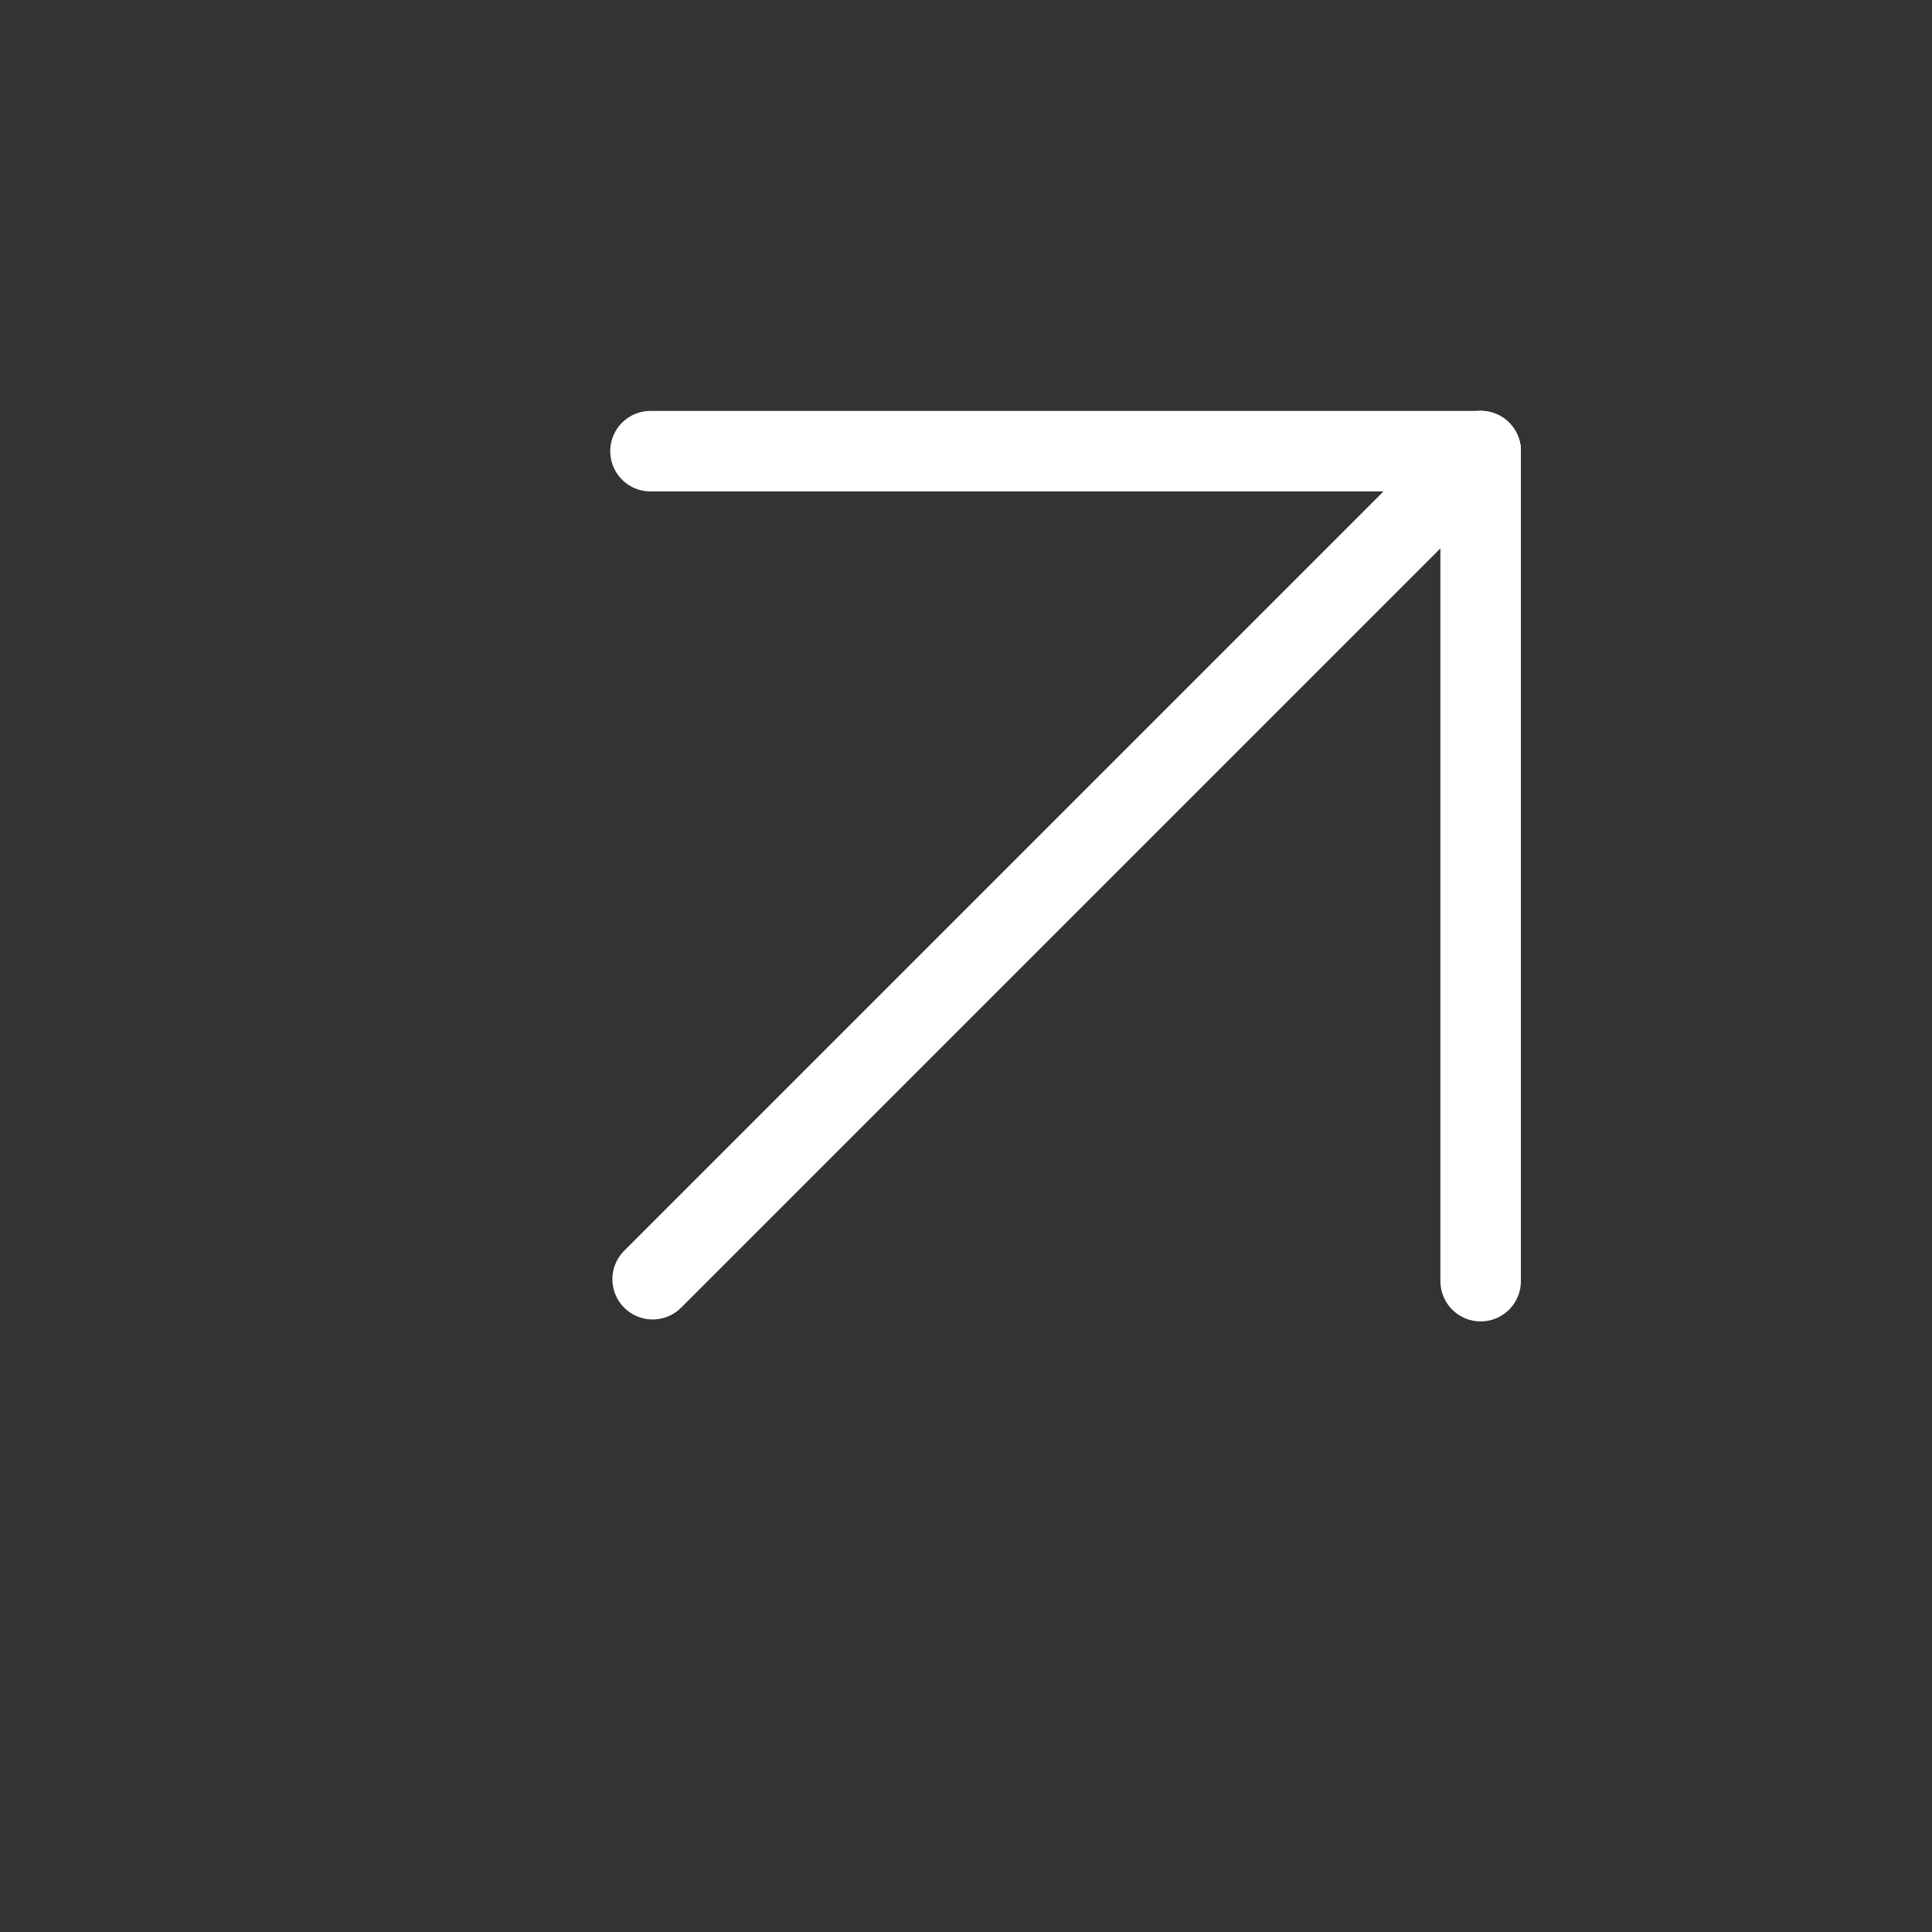 <?xml version="1.0" encoding="UTF-8"?> <svg xmlns="http://www.w3.org/2000/svg" width="42" height="42" viewBox="0 0 42 42" fill="none"><rect x="0" y="0" width="42" height="42" fill="#333333" stroke="none"/> <path d="M32.188 9.809L14.188 27.809" stroke="white" stroke-width="1.75" stroke-linecap="round" stroke-linejoin="round"></path> <path d="M32.187 9.808L14.141 9.808" stroke="white" stroke-width="1.75" stroke-linecap="round" stroke-linejoin="round"></path> <path d="M32.188 9.805L32.188 27.851" stroke="white" stroke-width="1.75" stroke-linecap="round" stroke-linejoin="round"></path> </svg> 